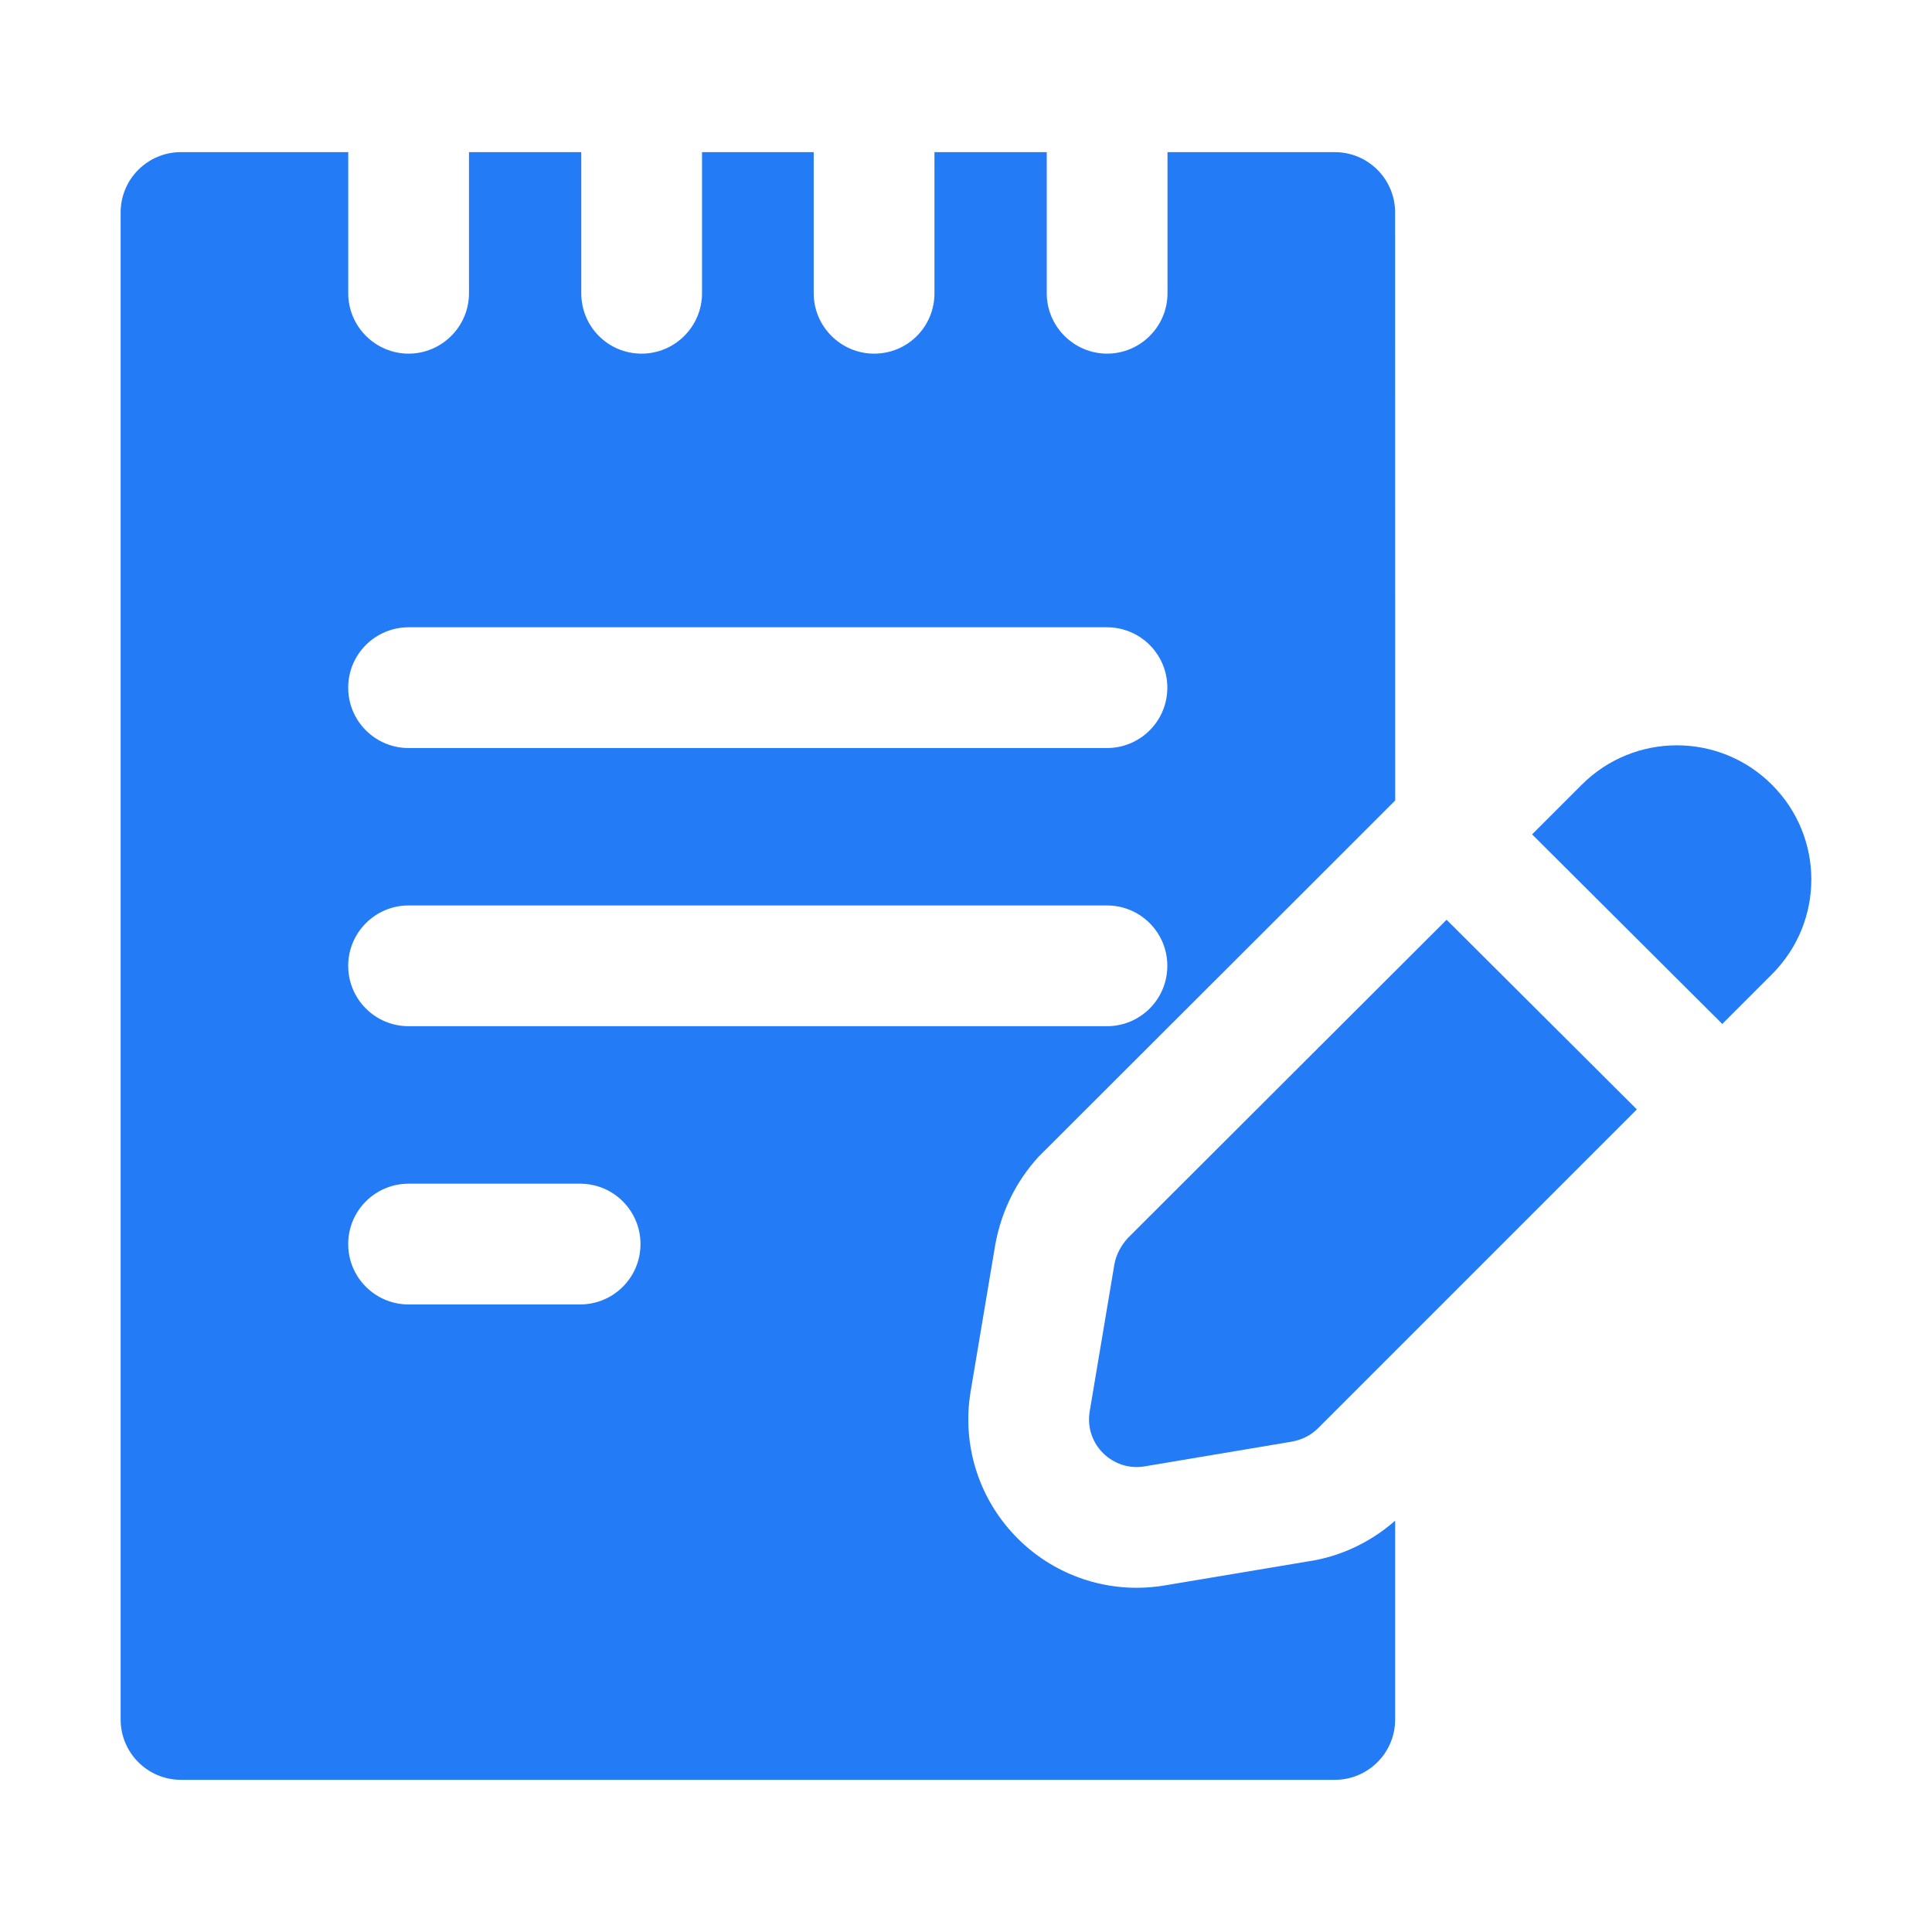 <?xml version="1.0" encoding="UTF-8"?> <svg xmlns="http://www.w3.org/2000/svg" viewBox="0 0 100 100" fill-rule="evenodd"><path d="m60.281 82.062c-0.48 0.082-0.973 0.121-1.449 0.121-2.562 0-4.988-1.125-6.648-3.086-1.66-1.957-2.367-4.535-1.945-7.07l1.281-7.633c0.328-1.75 1.094-3.269 2.231-4.516l15.398-15.379 3.066-3.066-0.004-30.434c0-1.727-1.398-3.125-3.125-3.125h-8.656v7.305c0 1.719-1.406 3.125-3.125 3.125s-3.125-1.406-3.125-3.125v-7.305h-5.812v7.305c0 1.719-1.375 3.125-3.125 3.125-1.719 0-3.125-1.406-3.125-3.125v-7.305h-5.781v7.305c0 1.719-1.406 3.125-3.125 3.125-1.75 0-3.125-1.406-3.125-3.125v-7.305h-5.812v7.305c0 1.719-1.406 3.125-3.125 3.125s-3.125-1.406-3.125-3.125v-7.305h-8.656c-1.727 0-3.125 1.398-3.125 3.125v78c0 1.727 1.398 3.125 3.125 3.125h59.719c1.727 0 3.125-1.398 3.125-3.125v-10.289c-1.184 1.039-2.613 1.758-4.191 2.055zm-39.133-49.594h36.148c1.727 0 3.125 1.398 3.125 3.125s-1.398 3.125-3.125 3.125h-36.148c-1.727 0-3.125-1.398-3.125-3.125s1.402-3.125 3.125-3.125zm0 14.398h36.148c1.727 0 3.125 1.398 3.125 3.125 0 1.727-1.398 3.125-3.125 3.125h-36.148c-1.727 0-3.125-1.398-3.125-3.125 0-1.723 1.402-3.125 3.125-3.125zm8.879 20.652h-8.879c-1.727 0-3.125-1.398-3.125-3.125 0-1.727 1.398-3.125 3.125-3.125h8.879c1.727 0 3.125 1.398 3.125 3.125 0 1.723-1.395 3.125-3.125 3.125z" fill="#247bf6"></path><path d="m58.371 64.086c-0.344 0.375-0.594 0.844-0.688 1.344l-1.281 7.625c-0.281 1.688 1.188 3.125 2.844 2.844l7.625-1.281c0.5-0.094 0.969-0.312 1.344-0.688l16.508-16.508-9.848-9.816z" fill="#247bf6"></path><path d="m91.715 40.617c-2.719-2.719-7.125-2.719-9.844 0l-2.57 2.57 9.844 9.812 2.57-2.57c2.719-2.719 2.719-7.094 0-9.812z" fill="#247bf6"></path></svg> 
